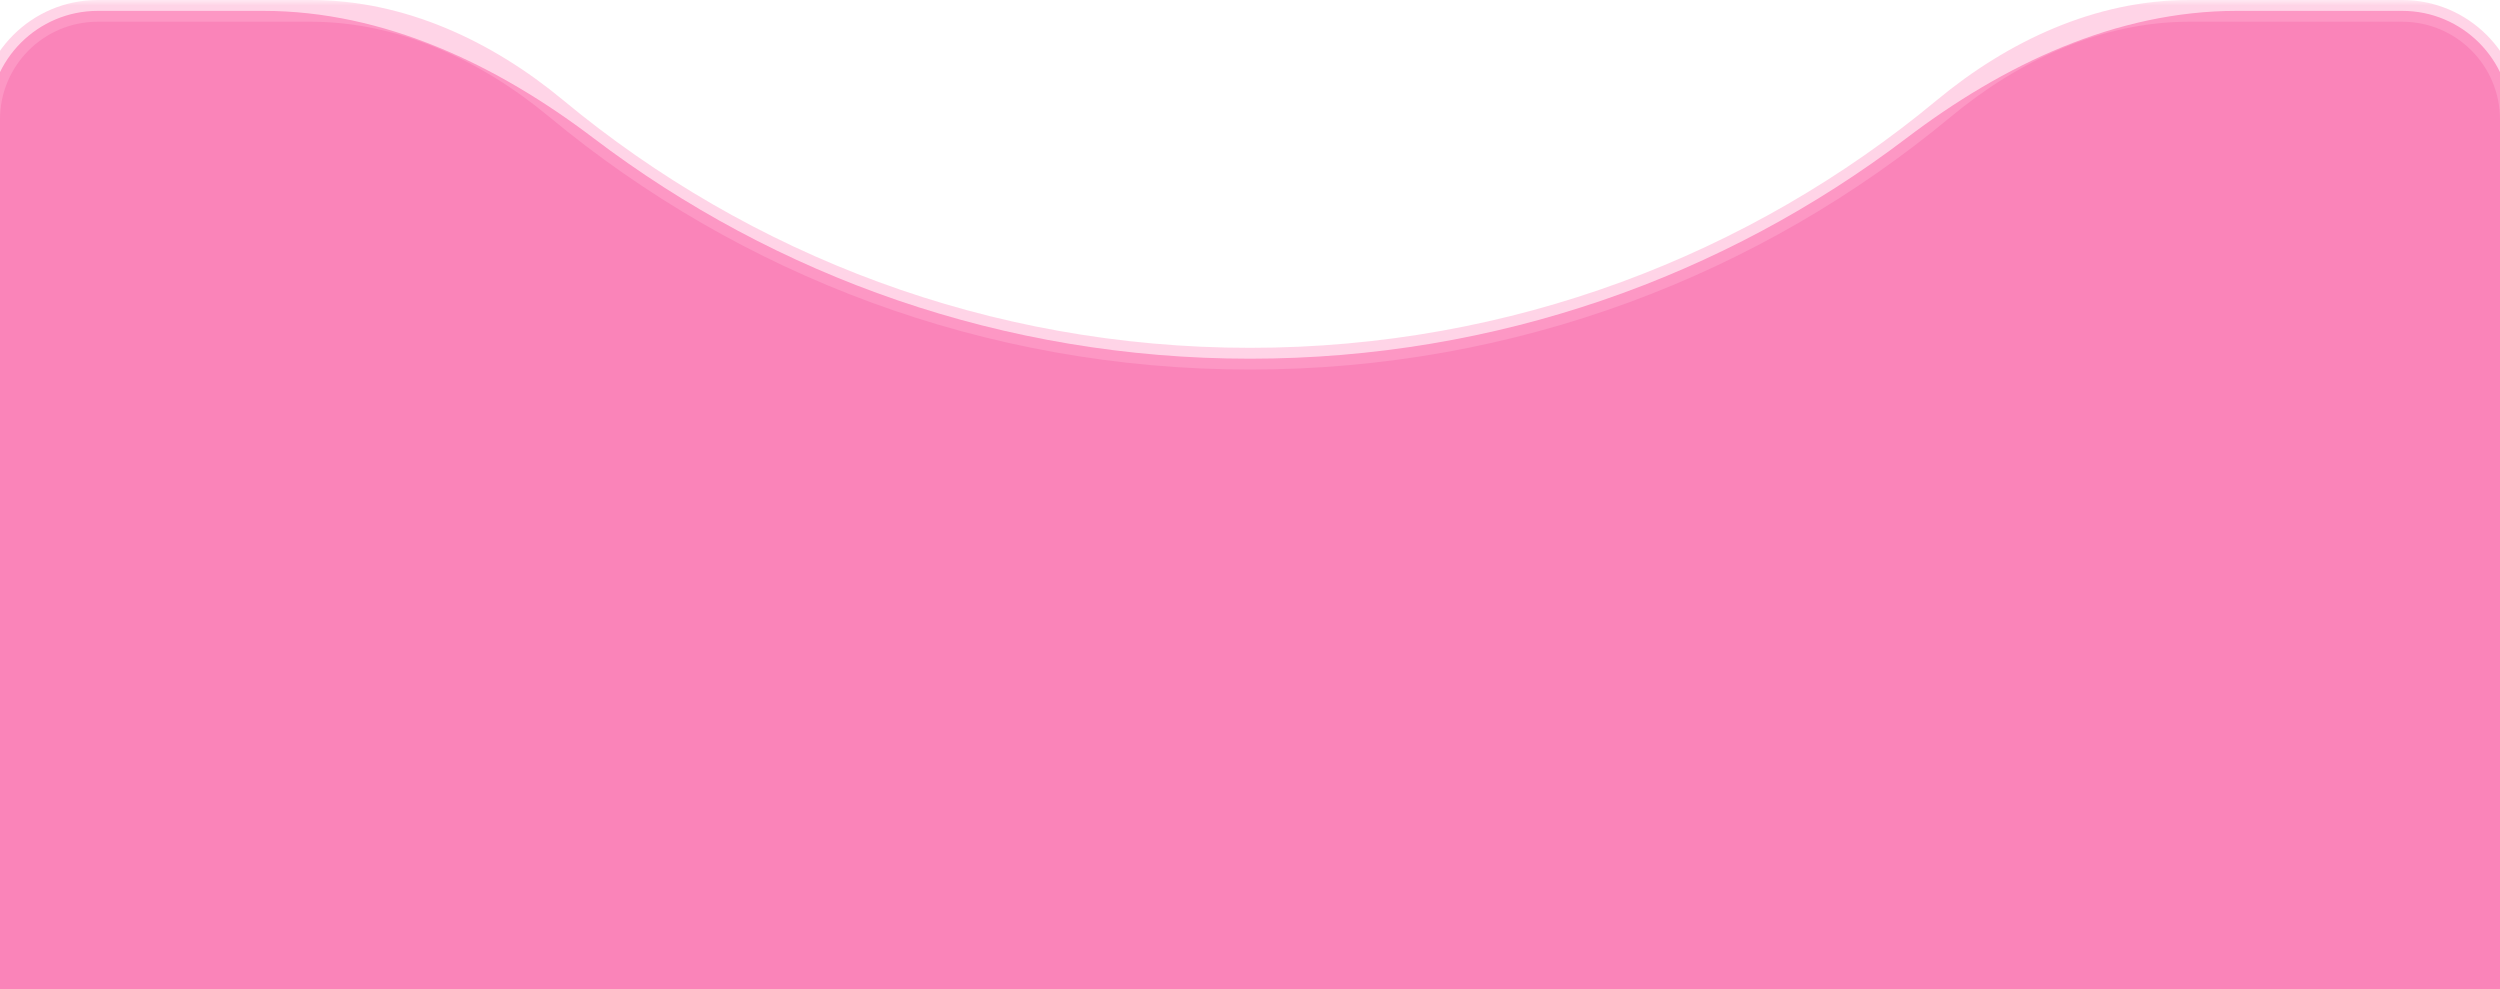 <?xml version="1.0" encoding="UTF-8"?> <svg xmlns="http://www.w3.org/2000/svg" width="230" height="91" viewBox="0 0 230 91" fill="none"> <path fill-rule="evenodd" clip-rule="evenodd" d="M54.596 12.702C45.732 5.974 35.354 1 24.226 1H9C3.477 1 -1 5.477 -1 11V91C-1 96.523 3.477 101 9 101H221C226.523 101 231 96.523 231 91V11C231 5.477 226.523 1 221 1H205.774C194.646 1 184.268 5.974 175.404 12.702C158.622 25.441 137.694 33 115 33C92.306 33 71.378 25.441 54.596 12.702Z" fill="#FA84B9"></path> <mask id="path-2-outside-1_81_594" maskUnits="userSpaceOnUse" x="-2" y="0" width="234" height="102" fill="black"> <rect fill="white" x="-2" width="234" height="102"></rect> <path fill-rule="evenodd" clip-rule="evenodd" d="M51.179 9.99C44.757 4.66 36.935 1 28.589 1H9C3.477 1 -1 5.477 -1 11V91C-1 96.523 3.477 101 9 101H221C226.523 101 231 96.523 231 91V11C231 5.477 226.523 1 221 1H201.411C193.065 1 185.243 4.66 178.821 9.99C161.504 24.36 139.261 33 115 33C90.739 33 68.496 24.36 51.179 9.99Z"></path> </mask> <path d="M178.821 9.99L178.182 9.22L178.821 9.99ZM9 2H28.589V0H9V2ZM0 11C0 6.029 4.029 2 9 2V0C2.925 0 -2 4.925 -2 11H0ZM0 91V11H-2V91H0ZM9 100C4.029 100 0 95.971 0 91H-2C-2 97.075 2.925 102 9 102V100ZM221 100H9V102H221V100ZM230 91C230 95.971 225.971 100 221 100V102C227.075 102 232 97.075 232 91H230ZM230 11V91H232V11H230ZM221 2C225.971 2 230 6.029 230 11H232C232 4.925 227.075 0 221 0V2ZM201.411 2H221V0H201.411V2ZM178.182 9.22C161.039 23.447 139.019 32 115 32V34C139.503 34 161.97 25.273 179.459 10.759L178.182 9.22ZM115 32C90.981 32 68.962 23.447 51.818 9.22L50.541 10.759C68.03 25.273 90.497 34 115 34V32ZM201.411 0C192.768 0 184.729 3.788 178.182 9.22L179.459 10.759C185.758 5.532 193.361 2 201.411 2V0ZM28.589 2C36.639 2 44.242 5.532 50.541 10.759L51.818 9.22C45.271 3.788 37.232 0 28.589 0V2Z" fill="#FFAAD0" fill-opacity="0.5" mask="url(#path-2-outside-1_81_594)"></path> </svg> 